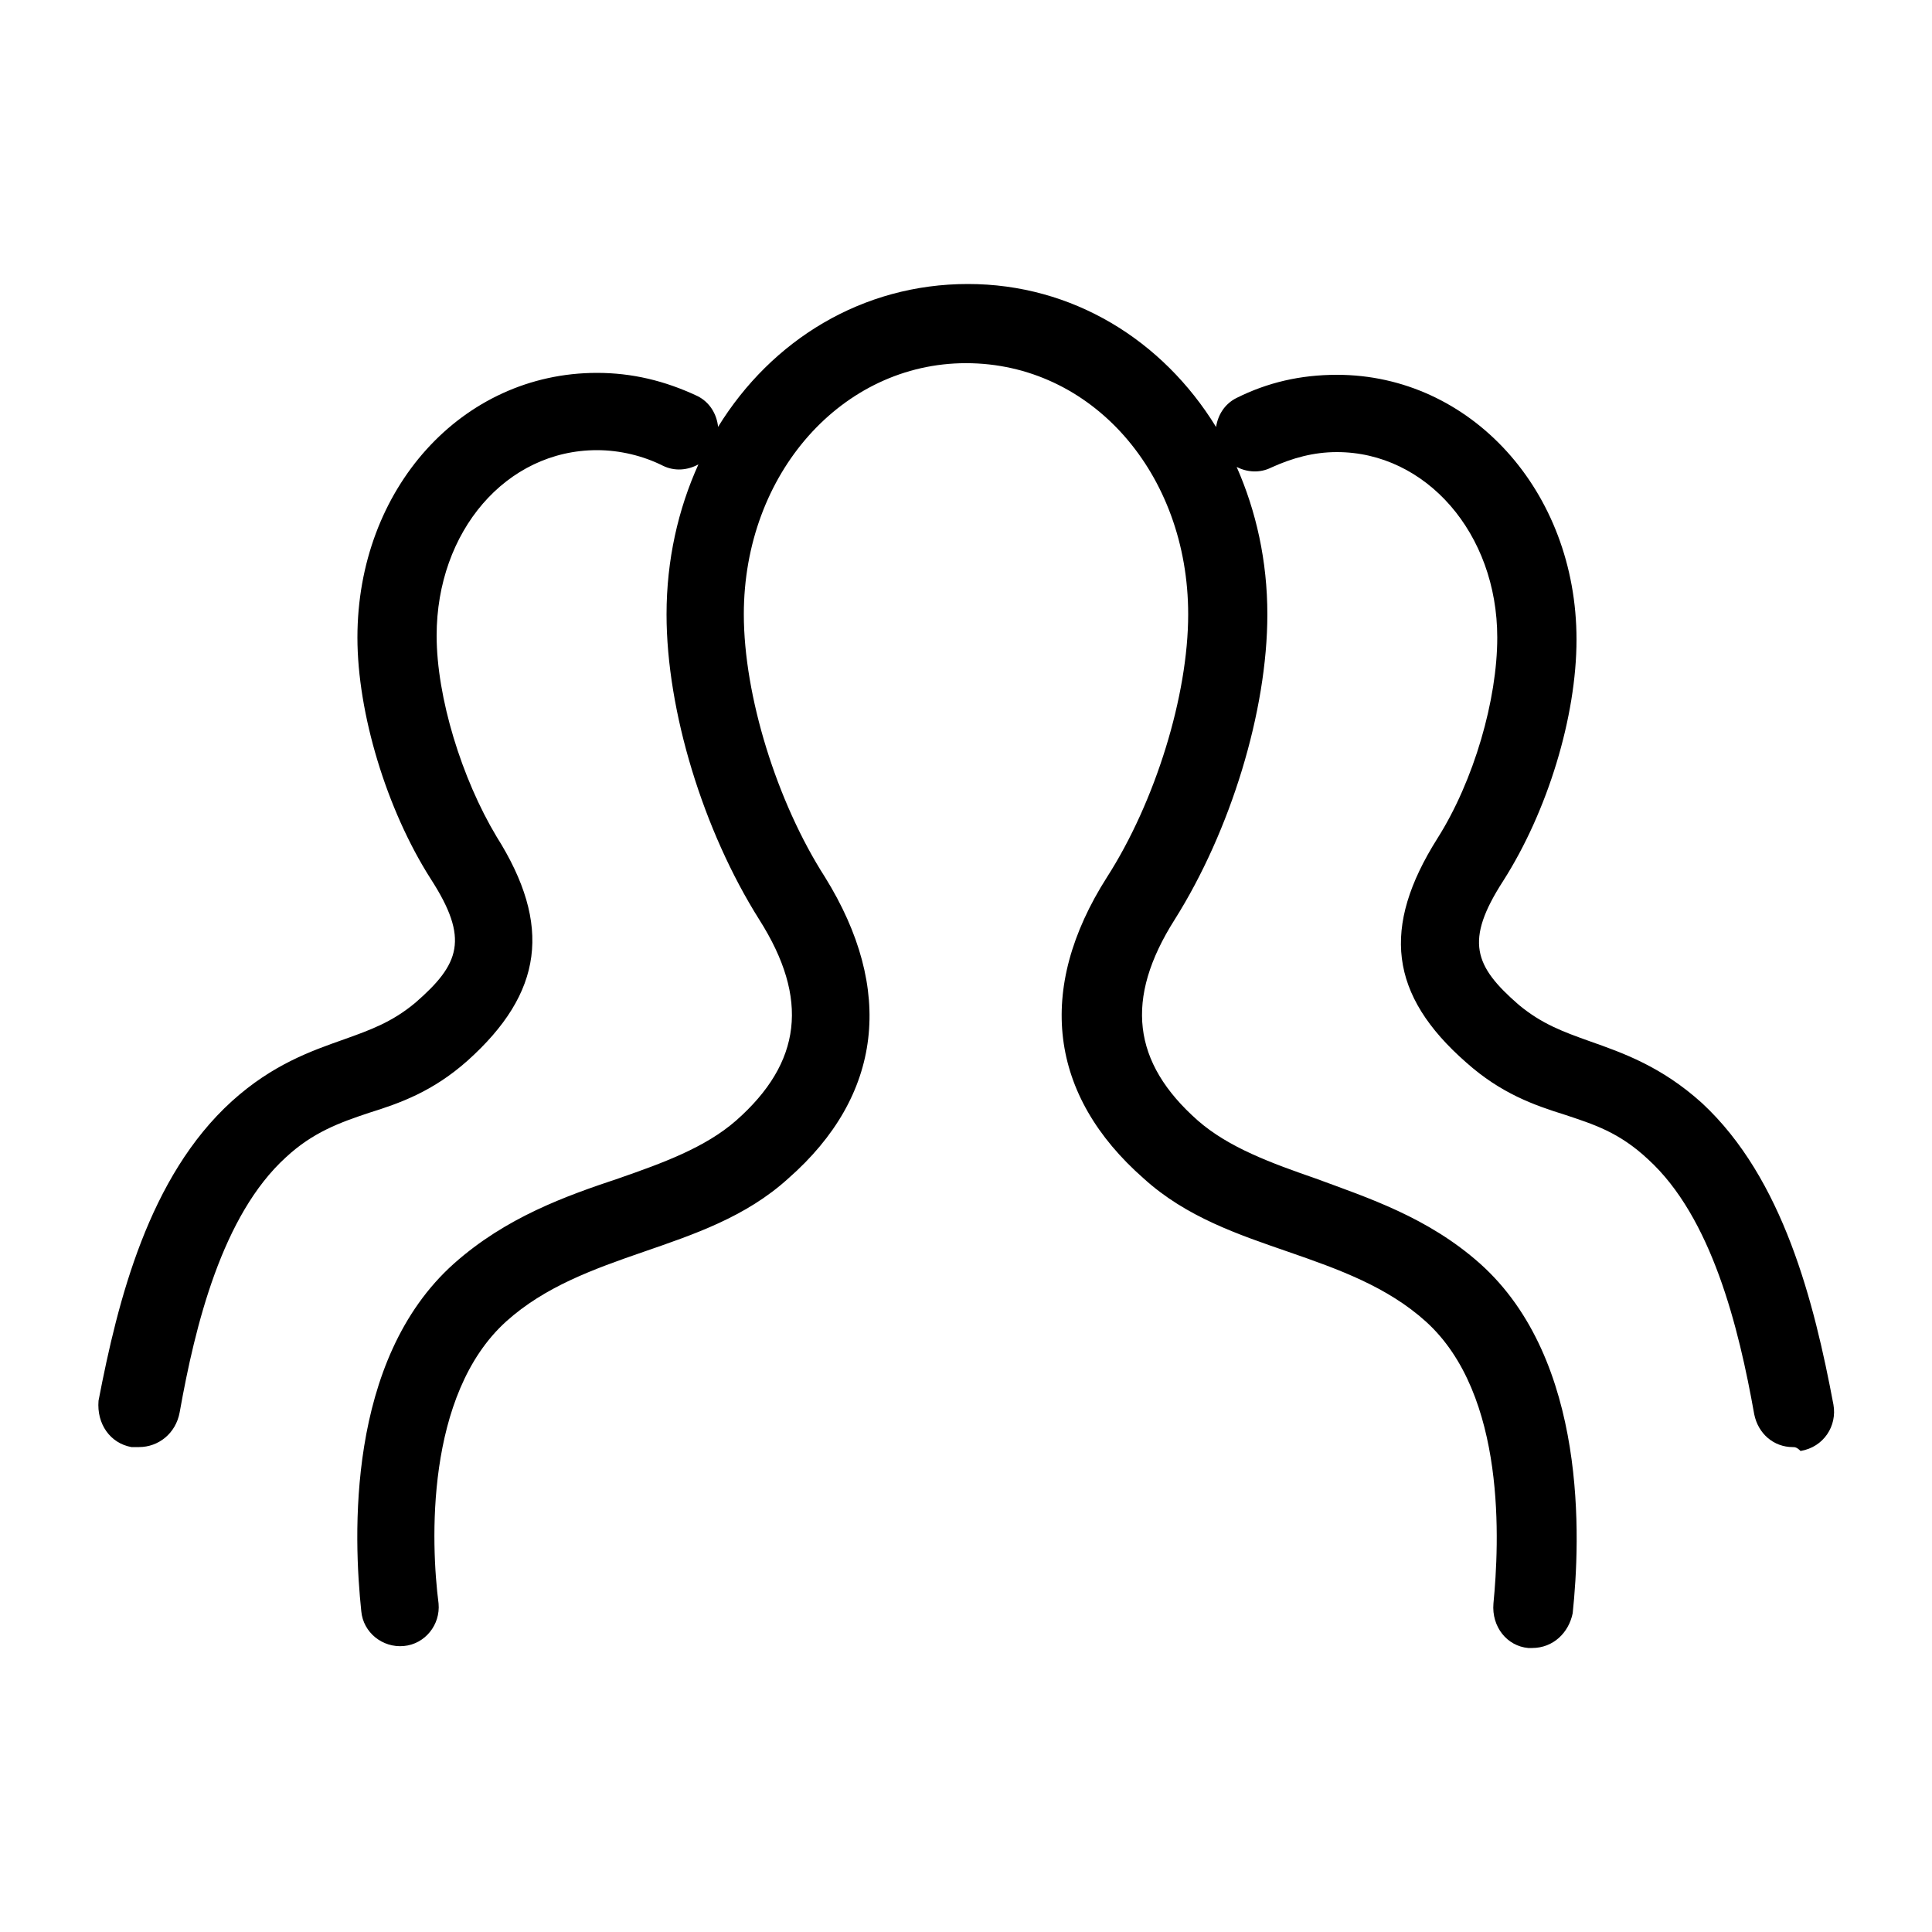 <?xml version="1.0" encoding="utf-8"?>
<!-- Generator: Adobe Illustrator 16.0.0, SVG Export Plug-In . SVG Version: 6.00 Build 0)  -->
<!DOCTYPE svg PUBLIC "-//W3C//DTD SVG 1.1//EN" "http://www.w3.org/Graphics/SVG/1.1/DTD/svg11.dtd">
<svg version="1.1" id="Layer_1" xmlns="http://www.w3.org/2000/svg" xmlns:xlink="http://www.w3.org/1999/xlink" x="0px" y="0px"
	 width="50px" height="50px" viewBox="0 0 50 50" enable-background="new 0 0 50 50" xml:space="preserve">
<path d="M44.05,28.55C43,27.6,42,27.25,41.15,26.95C40.45,26.7,39.9,26.5,39.3,26c-1.149-1-1.399-1.65-0.399-3.2
	C40.05,21,40.8,18.55,40.8,16.55c0-3.85-2.75-6.85-6.2-6.85c-0.949,0-1.8,0.2-2.6,0.6c-0.306,0.153-0.481,0.44-0.528,0.751
	c-1.381-2.25-3.717-3.701-6.422-3.701c-2.734,0-5.08,1.449-6.466,3.697c-0.035-0.33-0.214-0.637-0.534-0.797
	c-0.85-0.4-1.7-0.6-2.6-0.6c-3.5,0-6.2,3-6.2,6.85c0,1.95,0.75,4.45,1.9,6.25c1,1.55,0.75,2.2-0.4,3.2c-0.6,0.5-1.15,0.7-1.85,0.95
	C8.05,27.2,7.05,27.55,6,28.5c-2.15,1.95-2.95,5.15-3.45,7.75c-0.05,0.6,0.3,1.1,0.85,1.2h0.2c0.5,0,0.95-0.351,1.05-0.9
	c0.4-2.25,1.1-5.1,2.75-6.6c0.7-0.65,1.4-0.9,2.15-1.15c0.8-0.25,1.65-0.55,2.55-1.35c1.95-1.75,2.2-3.5,0.75-5.8
	c-0.9-1.5-1.55-3.6-1.55-5.2c0-2.7,1.8-4.8,4.15-4.8c0.6,0,1.2,0.15,1.7,0.4c0.308,0.154,0.646,0.121,0.925-0.032
	c-0.525,1.16-0.825,2.473-0.825,3.882c0,2.5,0.95,5.6,2.4,7.9c1.3,2.05,1.1,3.7-0.6,5.2c-0.8,0.7-1.9,1.1-3.05,1.5
	c-1.35,0.45-2.9,1-4.25,2.2c-2.8,2.5-2.6,7.1-2.4,9c0.05,0.55,0.55,0.95,1.1,0.899c0.55-0.05,0.95-0.55,0.9-1.1
	c-0.2-1.55-0.35-5.4,1.75-7.3c1-0.9,2.25-1.351,3.55-1.8c1.3-0.45,2.65-0.9,3.75-1.9c2.45-2.15,2.75-4.9,0.95-7.8
	c-1.25-1.95-2.1-4.7-2.1-6.8c0-3.65,2.55-6.5,5.75-6.5c3.25,0,5.75,2.85,5.75,6.5c0,2.1-0.85,4.85-2.1,6.8
	C26.8,25.6,27.15,28.35,29.6,30.5c1.101,1,2.45,1.45,3.75,1.9C34.65,32.85,35.9,33.3,36.9,34.2c2.1,1.899,1.899,5.75,1.75,7.3
	C38.6,42.1,39,42.6,39.55,42.65h0.101c0.55,0,0.949-0.4,1.05-0.9c0.2-1.9,0.399-6.55-2.4-9.05c-1.35-1.2-2.899-1.7-4.25-2.2
	C32.9,30.1,31.8,29.7,31,29c-1.7-1.5-1.9-3.15-0.6-5.2c1.449-2.3,2.399-5.4,2.399-7.9c0-1.382-0.289-2.671-0.794-3.815
	c0.272,0.138,0.598,0.164,0.895,0.015c0.55-0.25,1.1-0.4,1.699-0.4c2.301,0,4.15,2.1,4.15,4.8c0,1.6-0.6,3.7-1.55,5.2
	c-1.45,2.3-1.25,4.05,0.75,5.8c0.899,0.8,1.75,1.1,2.55,1.35c0.75,0.25,1.4,0.45,2.15,1.15c1.649,1.5,2.35,4.35,2.75,6.6
	c0.1,0.5,0.5,0.851,1,0.851c0.05,0,0.1,0,0.199,0.1c0.601-0.1,0.95-0.649,0.851-1.2C46.95,33.7,46.15,30.5,44.05,28.55z"/>
</svg>
